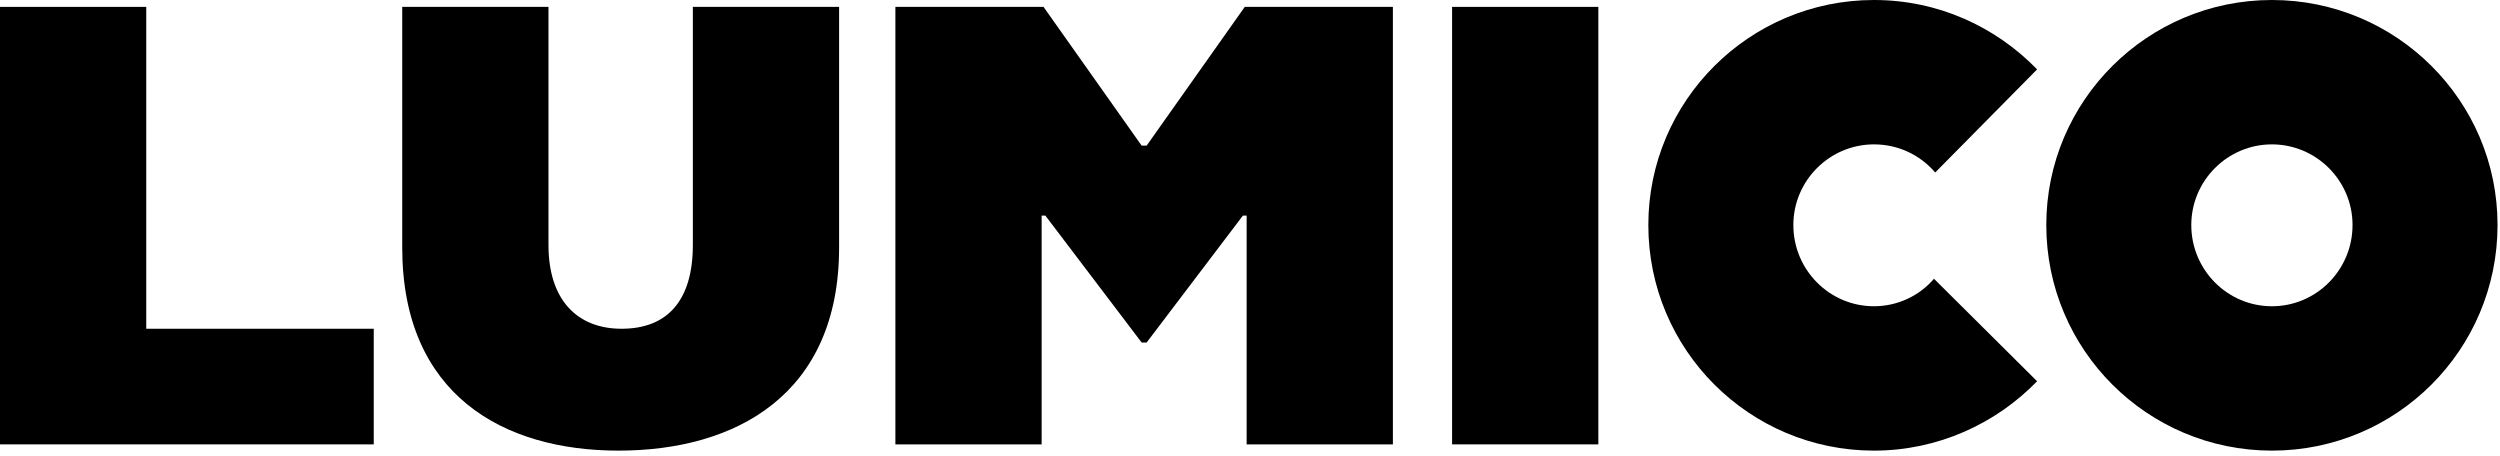 <svg width="192" height="35" viewBox="0 0 192 35" fill="none" xmlns="http://www.w3.org/2000/svg">
<path d="M11.232 25.248H28.704V34.128H0V0.528H11.232V25.248Z" fill="black"/>
<path d="M47.499 34.608C38.667 34.608 30.891 30.336 30.891 19.008V0.528H42.123V18.816C42.123 23.04 44.331 25.248 47.739 25.248C51.291 25.248 53.211 23.04 53.211 18.816V0.528H64.443V19.008C64.443 30.336 56.475 34.608 47.499 34.608Z" fill="black"/>
<path d="M68.766 34.128V0.528H80.142L87.678 11.184H88.062L95.598 0.528H106.974V34.128H95.742V16.56H95.454L88.062 26.304H87.678L80.286 16.56H79.998V34.128H68.766Z" fill="black"/>
<path d="M111.521 34.128V0.528H122.753V34.128H111.521Z" fill="black"/>
<path d="M143.921 34.608C134.368 34.608 126.592 26.88 126.592 17.28C126.592 7.728 134.368 0 143.921 0C148.865 0 153.281 2.064 156.449 5.328L148.624 13.248C147.472 11.904 145.793 11.088 143.921 11.088C140.513 11.088 137.729 13.872 137.729 17.28C137.729 20.736 140.513 23.52 143.921 23.52C145.745 23.52 147.425 22.704 148.529 21.408L156.449 29.28C153.281 32.544 148.817 34.608 143.921 34.608Z" fill="black"/>
<path d="M174.483 34.608C164.931 34.608 157.155 26.88 157.155 17.28C157.155 7.728 164.931 0 174.483 0C184.035 0 191.811 7.728 191.811 17.28C191.811 26.88 184.035 34.608 174.483 34.608ZM174.483 23.52C177.891 23.52 180.675 20.736 180.675 17.28C180.675 13.872 177.891 11.088 174.483 11.088C171.075 11.088 168.291 13.872 168.291 17.28C168.291 20.736 171.075 23.52 174.483 23.52Z" fill="black"/>
</svg>

